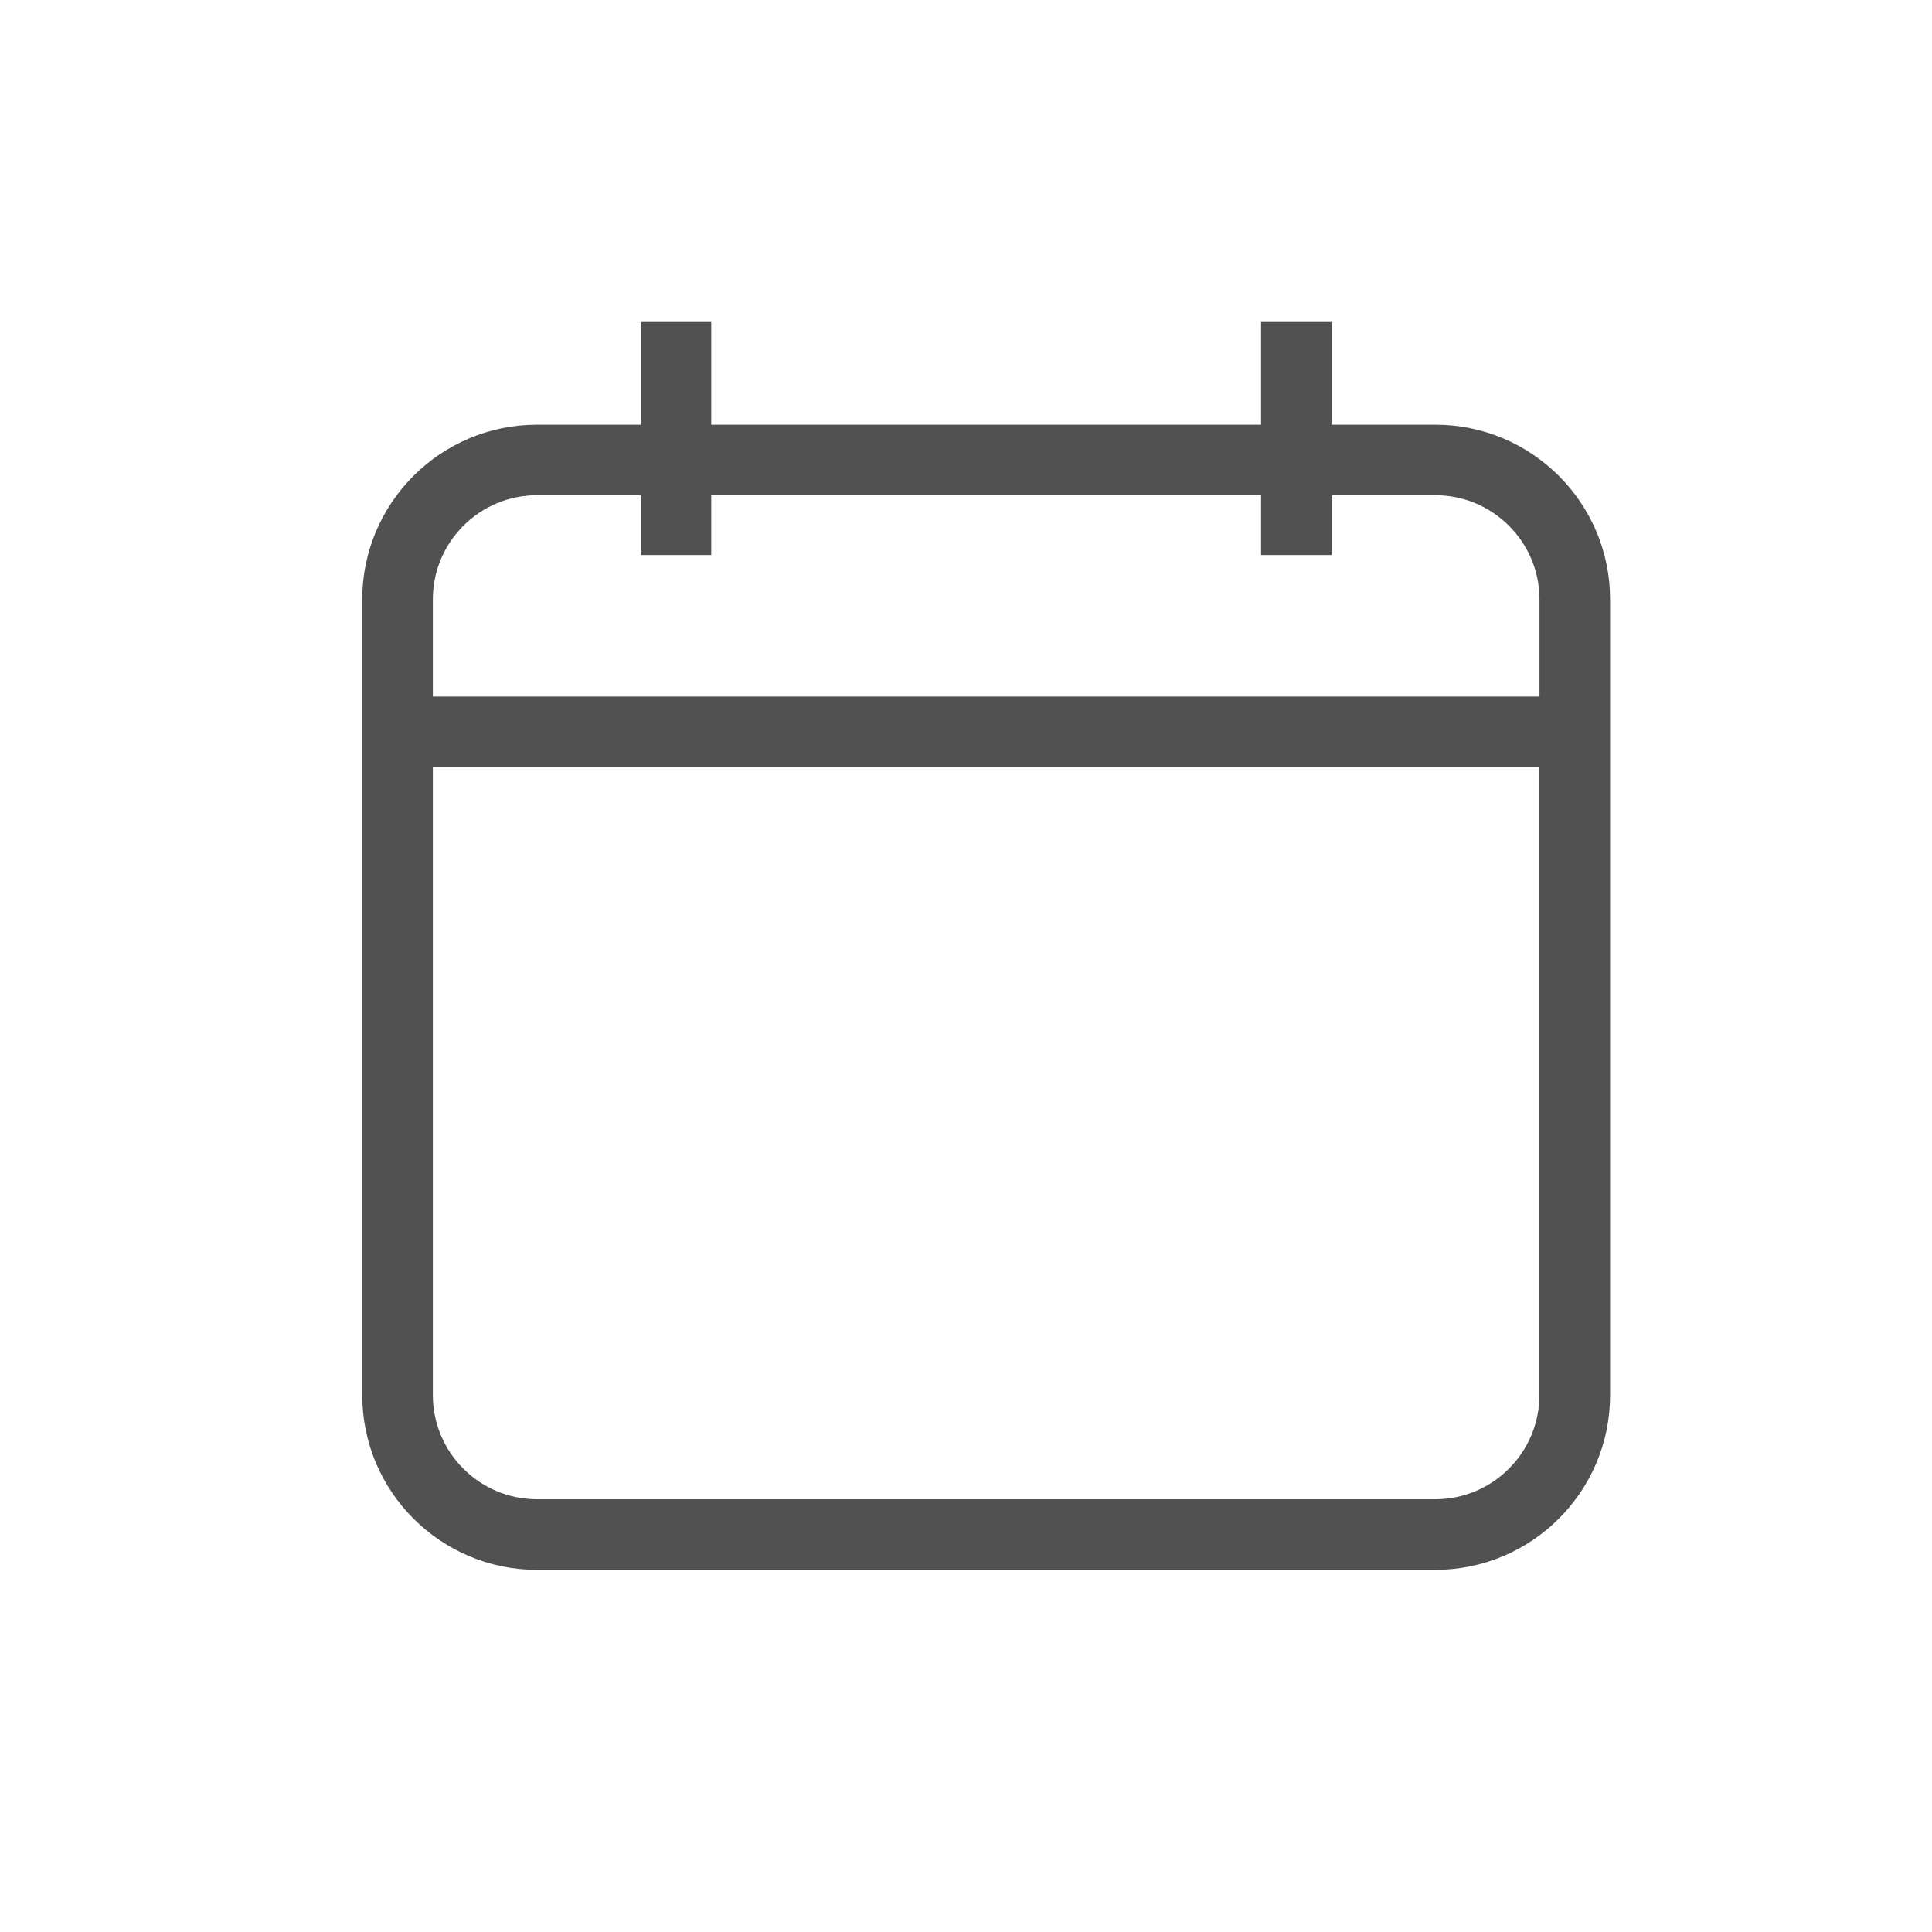 <svg xmlns="http://www.w3.org/2000/svg" width="48" height="48" viewBox="0 0 48 48" fill="none"><g clip-path="url(#clip0_1050_3916)"><path d="M35.661 10.552H33.084V8H31.331V10.552H17.671V8H15.917V10.552H13.341C10.947 10.552 9 12.497 9 14.89V34.663C9 37.056 10.947 39.002 13.341 39.002H35.661C38.055 39.002 40.002 37.056 40.002 34.663V14.89C40.002 12.497 38.055 10.552 35.661 10.552ZM13.341 12.304H15.917V13.789H17.671V12.304H31.331V13.789H33.084V12.304H35.661C37.087 12.304 38.248 13.463 38.248 14.89V17.307H10.754V14.89C10.754 13.465 11.914 12.304 13.341 12.304ZM35.661 37.248H13.341C11.915 37.248 10.754 36.088 10.754 34.662V19.058H38.246V34.662C38.246 36.087 37.087 37.248 35.659 37.248H35.661Z" fill="#515151"></path></g><defs><clipPath id="clip0_1050_3916"><rect width="31" height="31" fill="white" transform="translate(9 8)"></rect></clipPath></defs></svg>